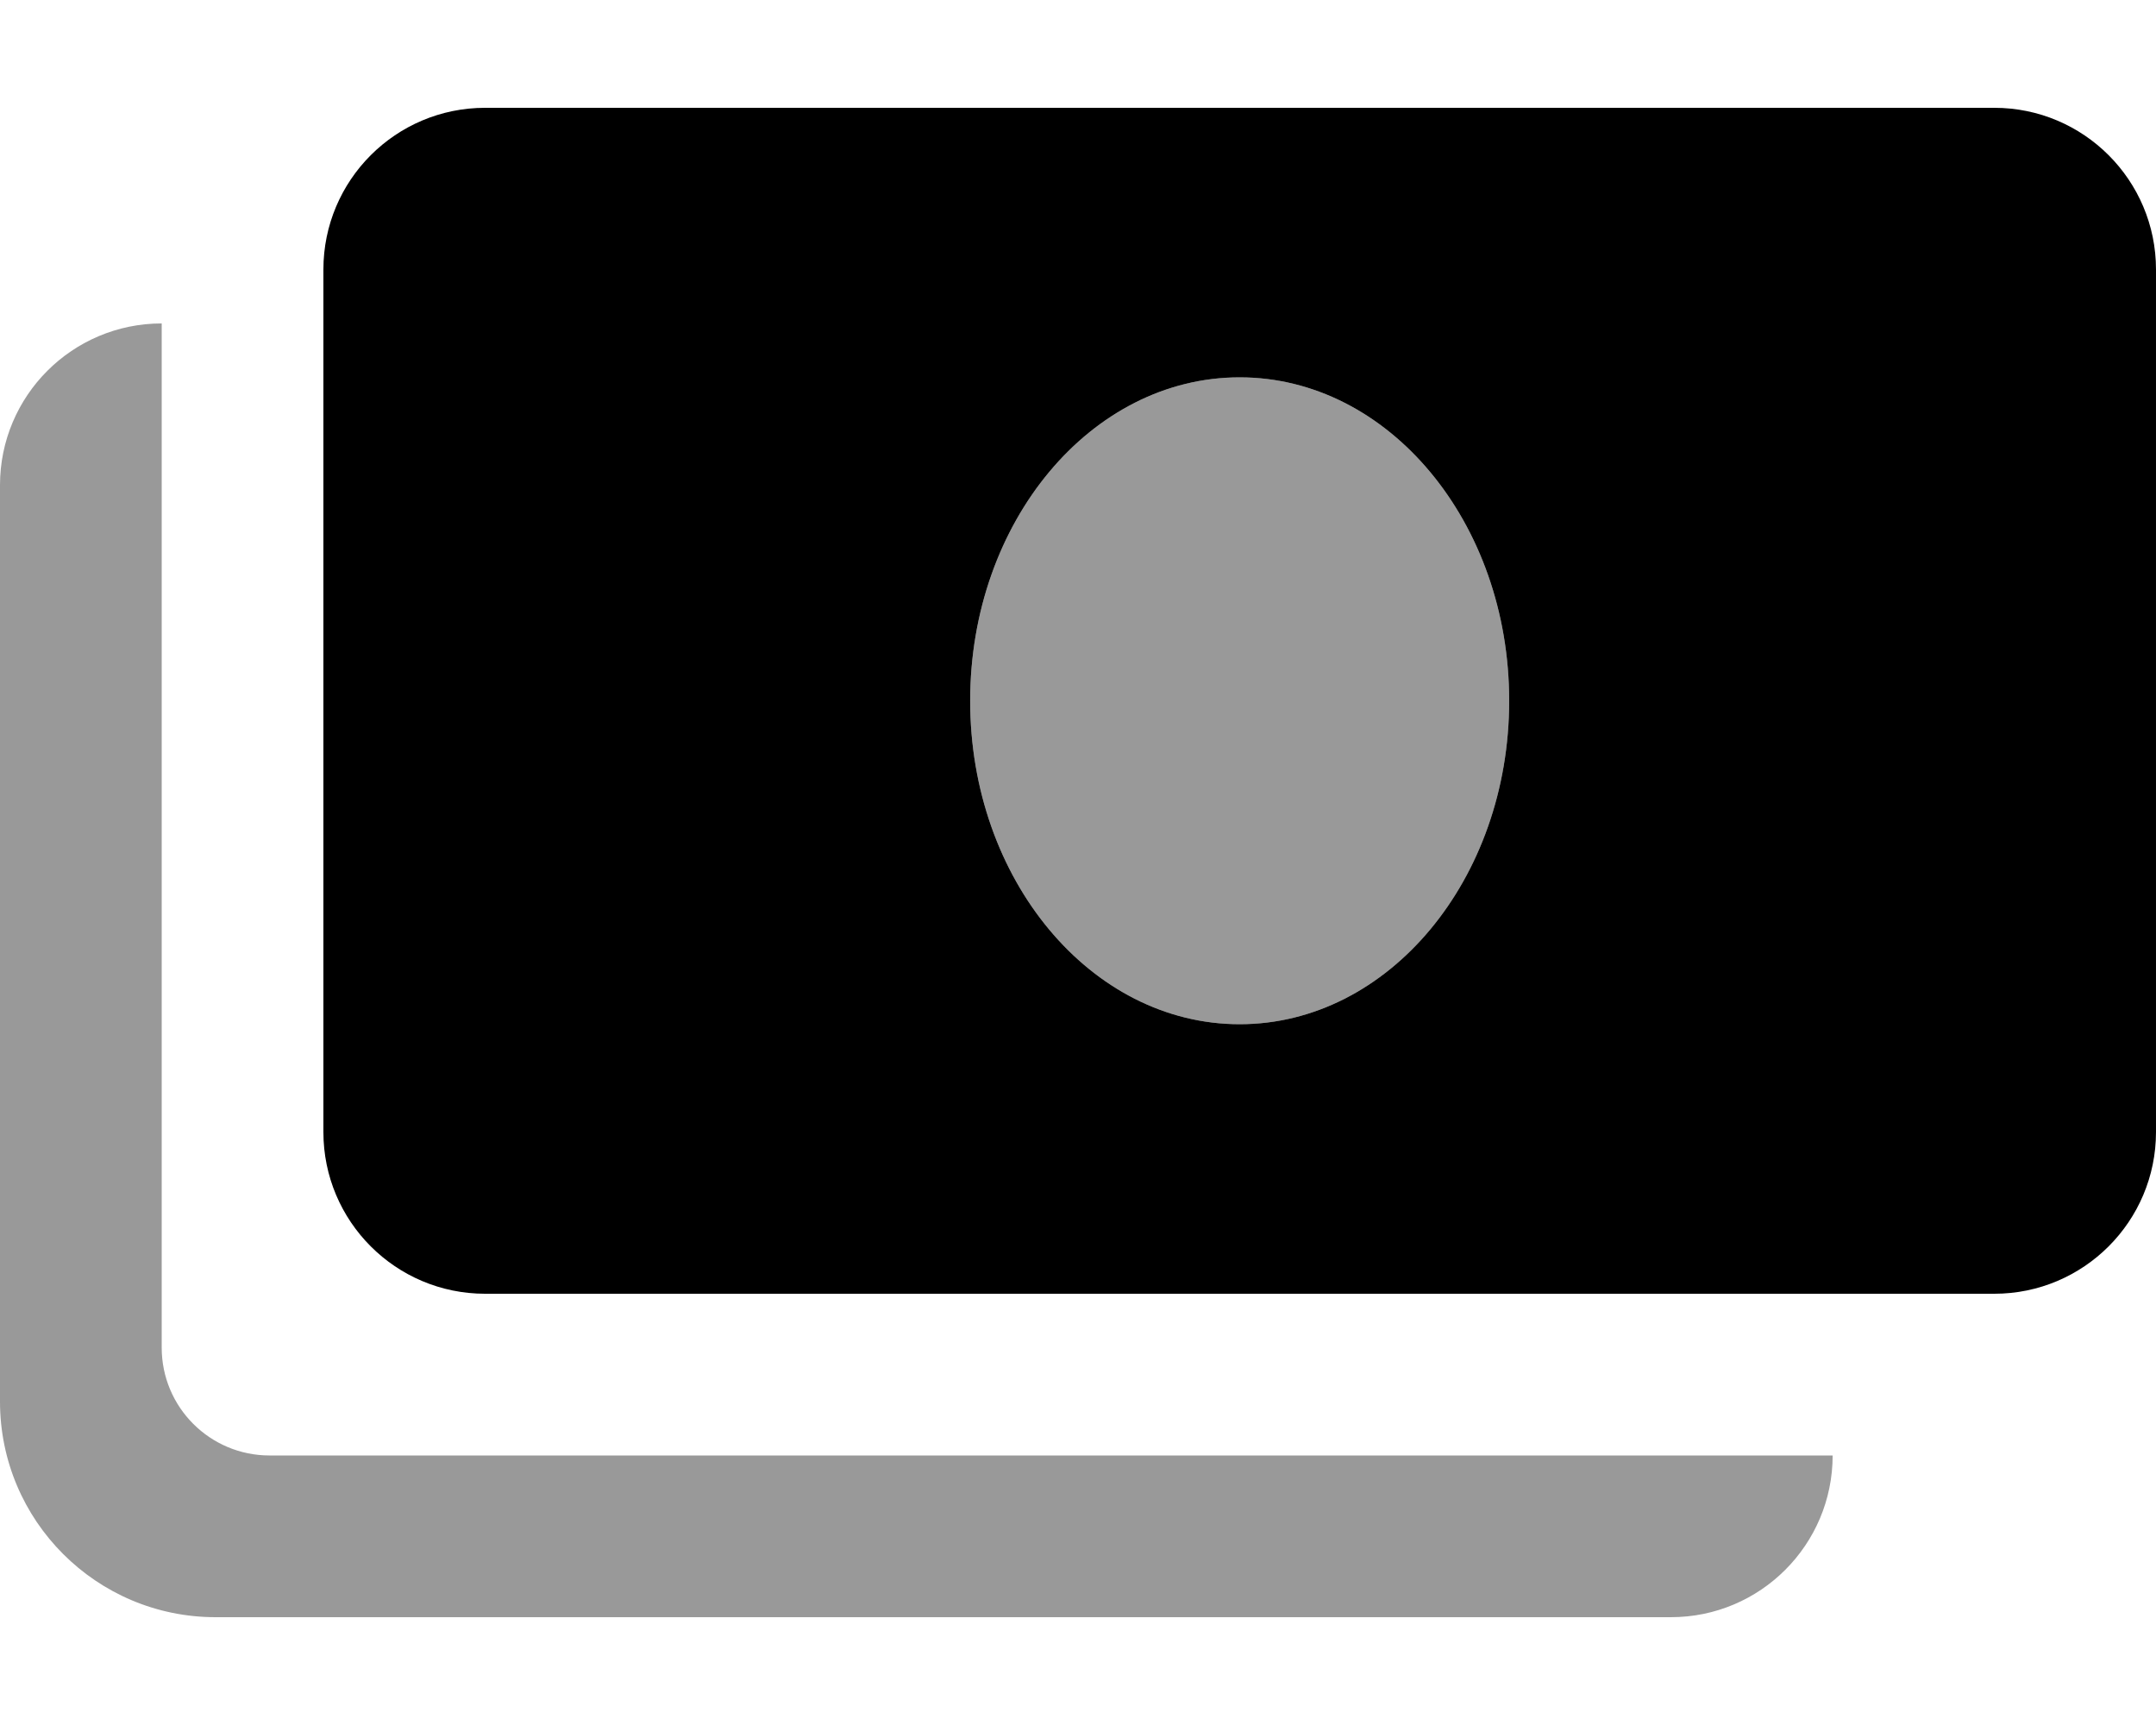 <svg xmlns="http://www.w3.org/2000/svg" viewBox="0 0 640 512"><!-- Font Awesome Pro 6.0.0-alpha2 by @fontawesome - https://fontawesome.com License - https://fontawesome.com/license (Commercial License) --><defs><style>.fa-secondary{opacity:.4}</style></defs><path d="M367.993 304C412.178 304 447.995 261.02 447.995 208S412.178 112 367.993 112S287.991 154.98 287.991 208S323.809 304 367.993 304ZM80.002 432C62.328 432 48.001 417.672 48.001 400V96C21.491 96 0 117.492 0 144V416C0 451.344 28.655 480 64.002 480H496.012C522.523 480 544.013 458.508 544.013 432H80.002Z" class="fa-secondary"/><path d="M591.996 32H144.001C117.493 32 96 53.492 96 80V336C96 362.508 117.493 384 144.001 384H591.996C618.509 384 639.998 362.508 639.998 336V80C639.998 53.492 618.509 32 591.996 32ZM367.991 304C323.806 304 287.989 261.02 287.989 208S323.806 112 367.991 112S447.993 154.98 447.993 208S412.176 304 367.991 304Z" class="fa-primary"/></svg>